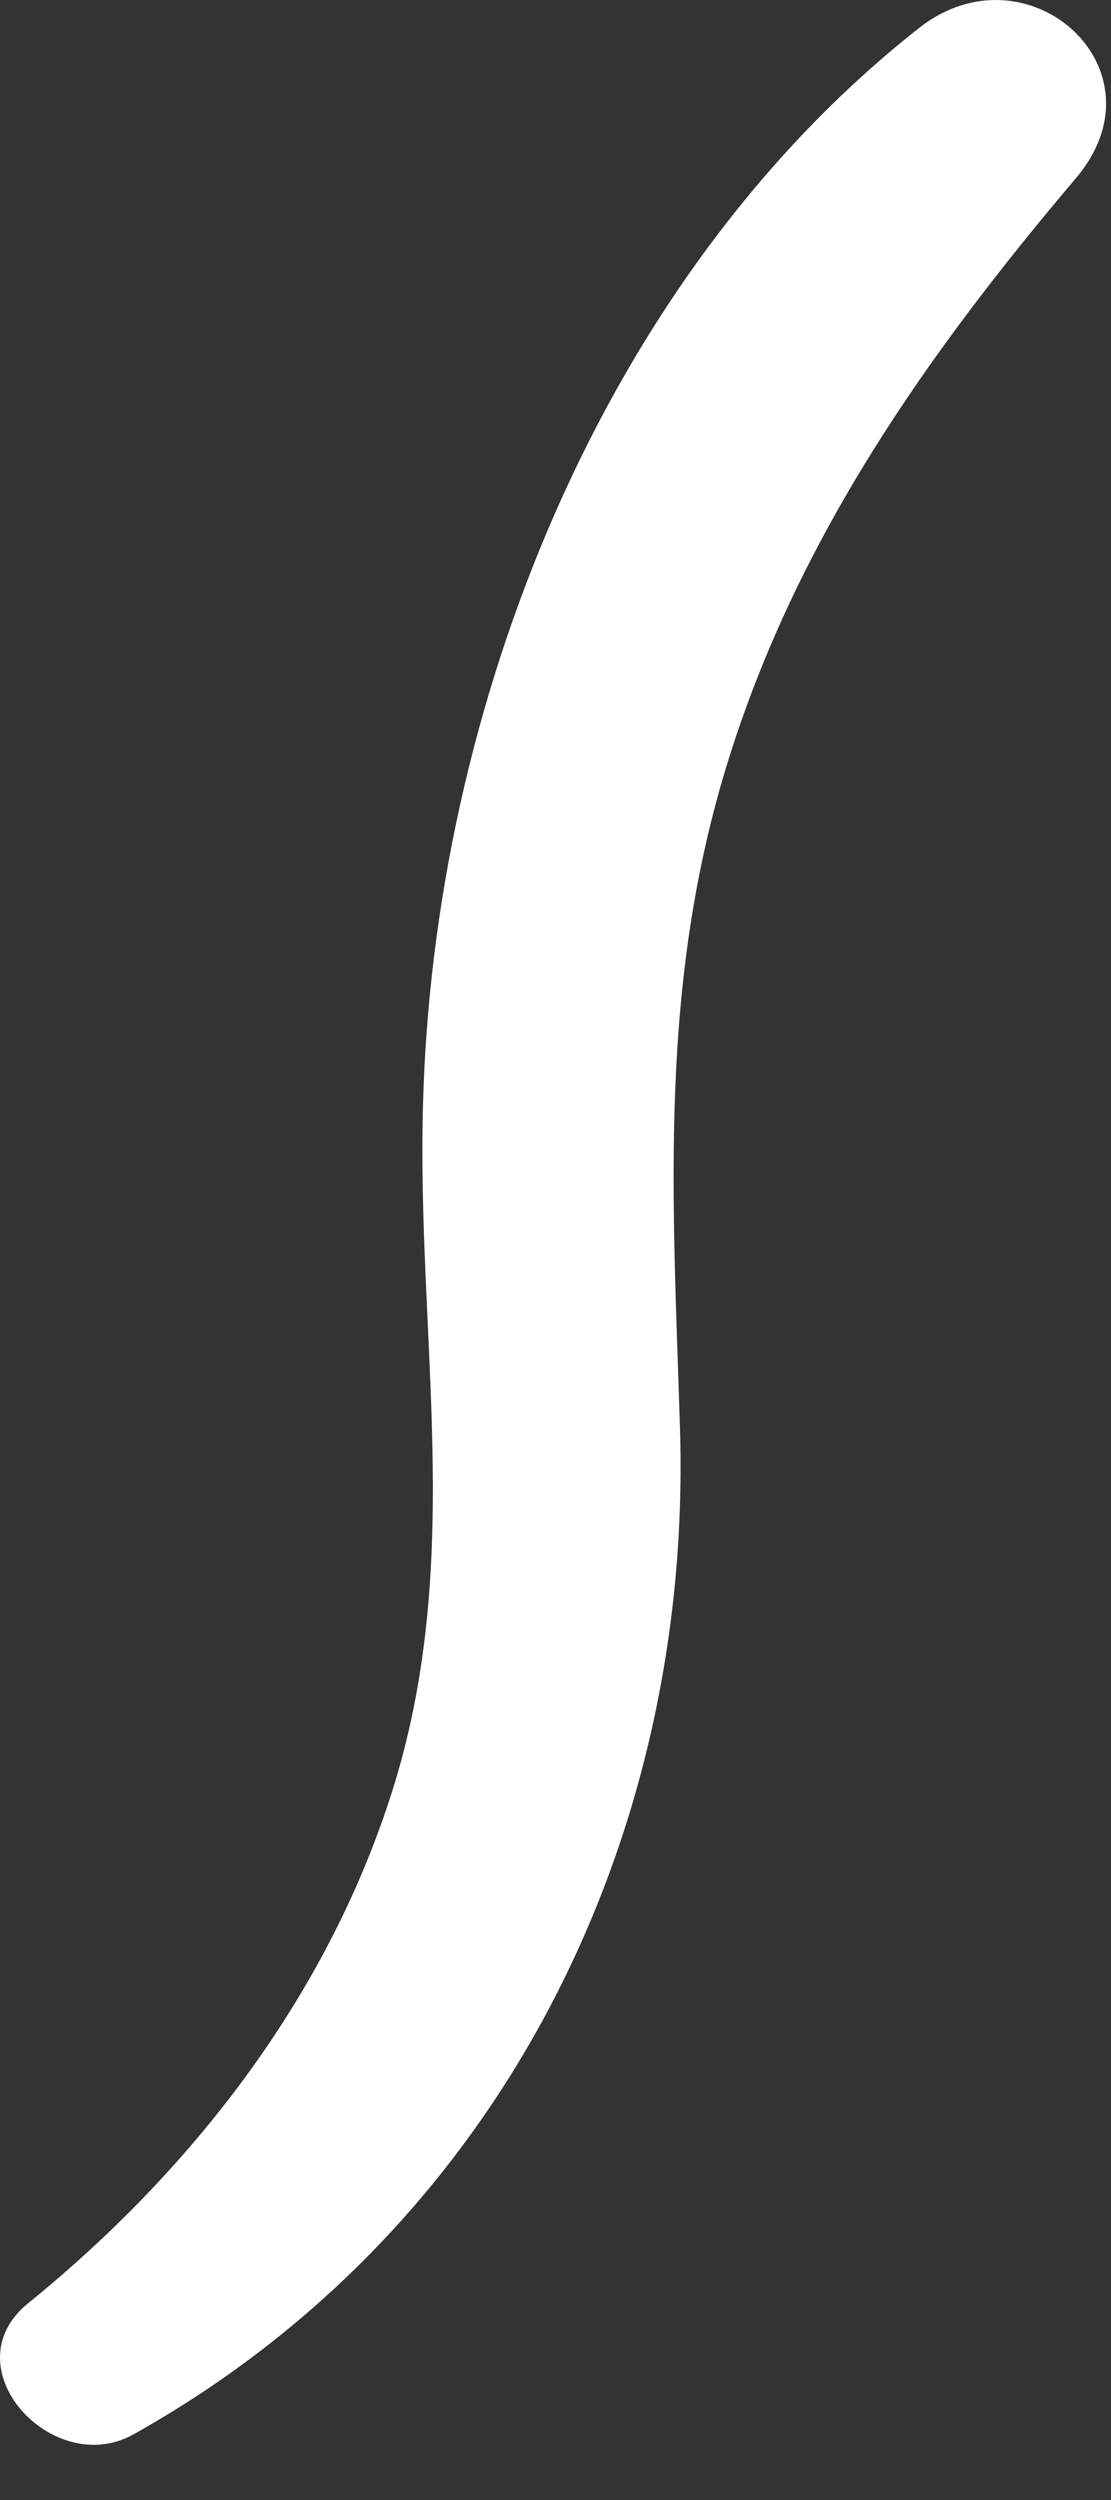 <?xml version="1.0" encoding="utf-8"?>
<svg xmlns="http://www.w3.org/2000/svg" fill="none" height="100%" overflow="visible" preserveAspectRatio="none" style="display: block;" viewBox="0 0 4 9" width="100%">
<rect x="0" y="0" width="4" height="9" fill="#333333" stroke="none"/>
<path d="M3.31 0.1C3.697 -0.204 4.208 0.246 3.874 0.641C3.338 1.274 2.873 1.934 2.623 2.734C2.37 3.544 2.422 4.303 2.448 5.136C2.496 6.624 1.797 8.028 0.48 8.764C0.19 8.926 -0.182 8.522 0.101 8.292C0.705 7.802 1.195 7.164 1.423 6.413C1.669 5.598 1.5 4.807 1.523 3.977C1.56 2.549 2.166 1 3.31 0.1Z" fill="white" id="Vector"/>
</svg>